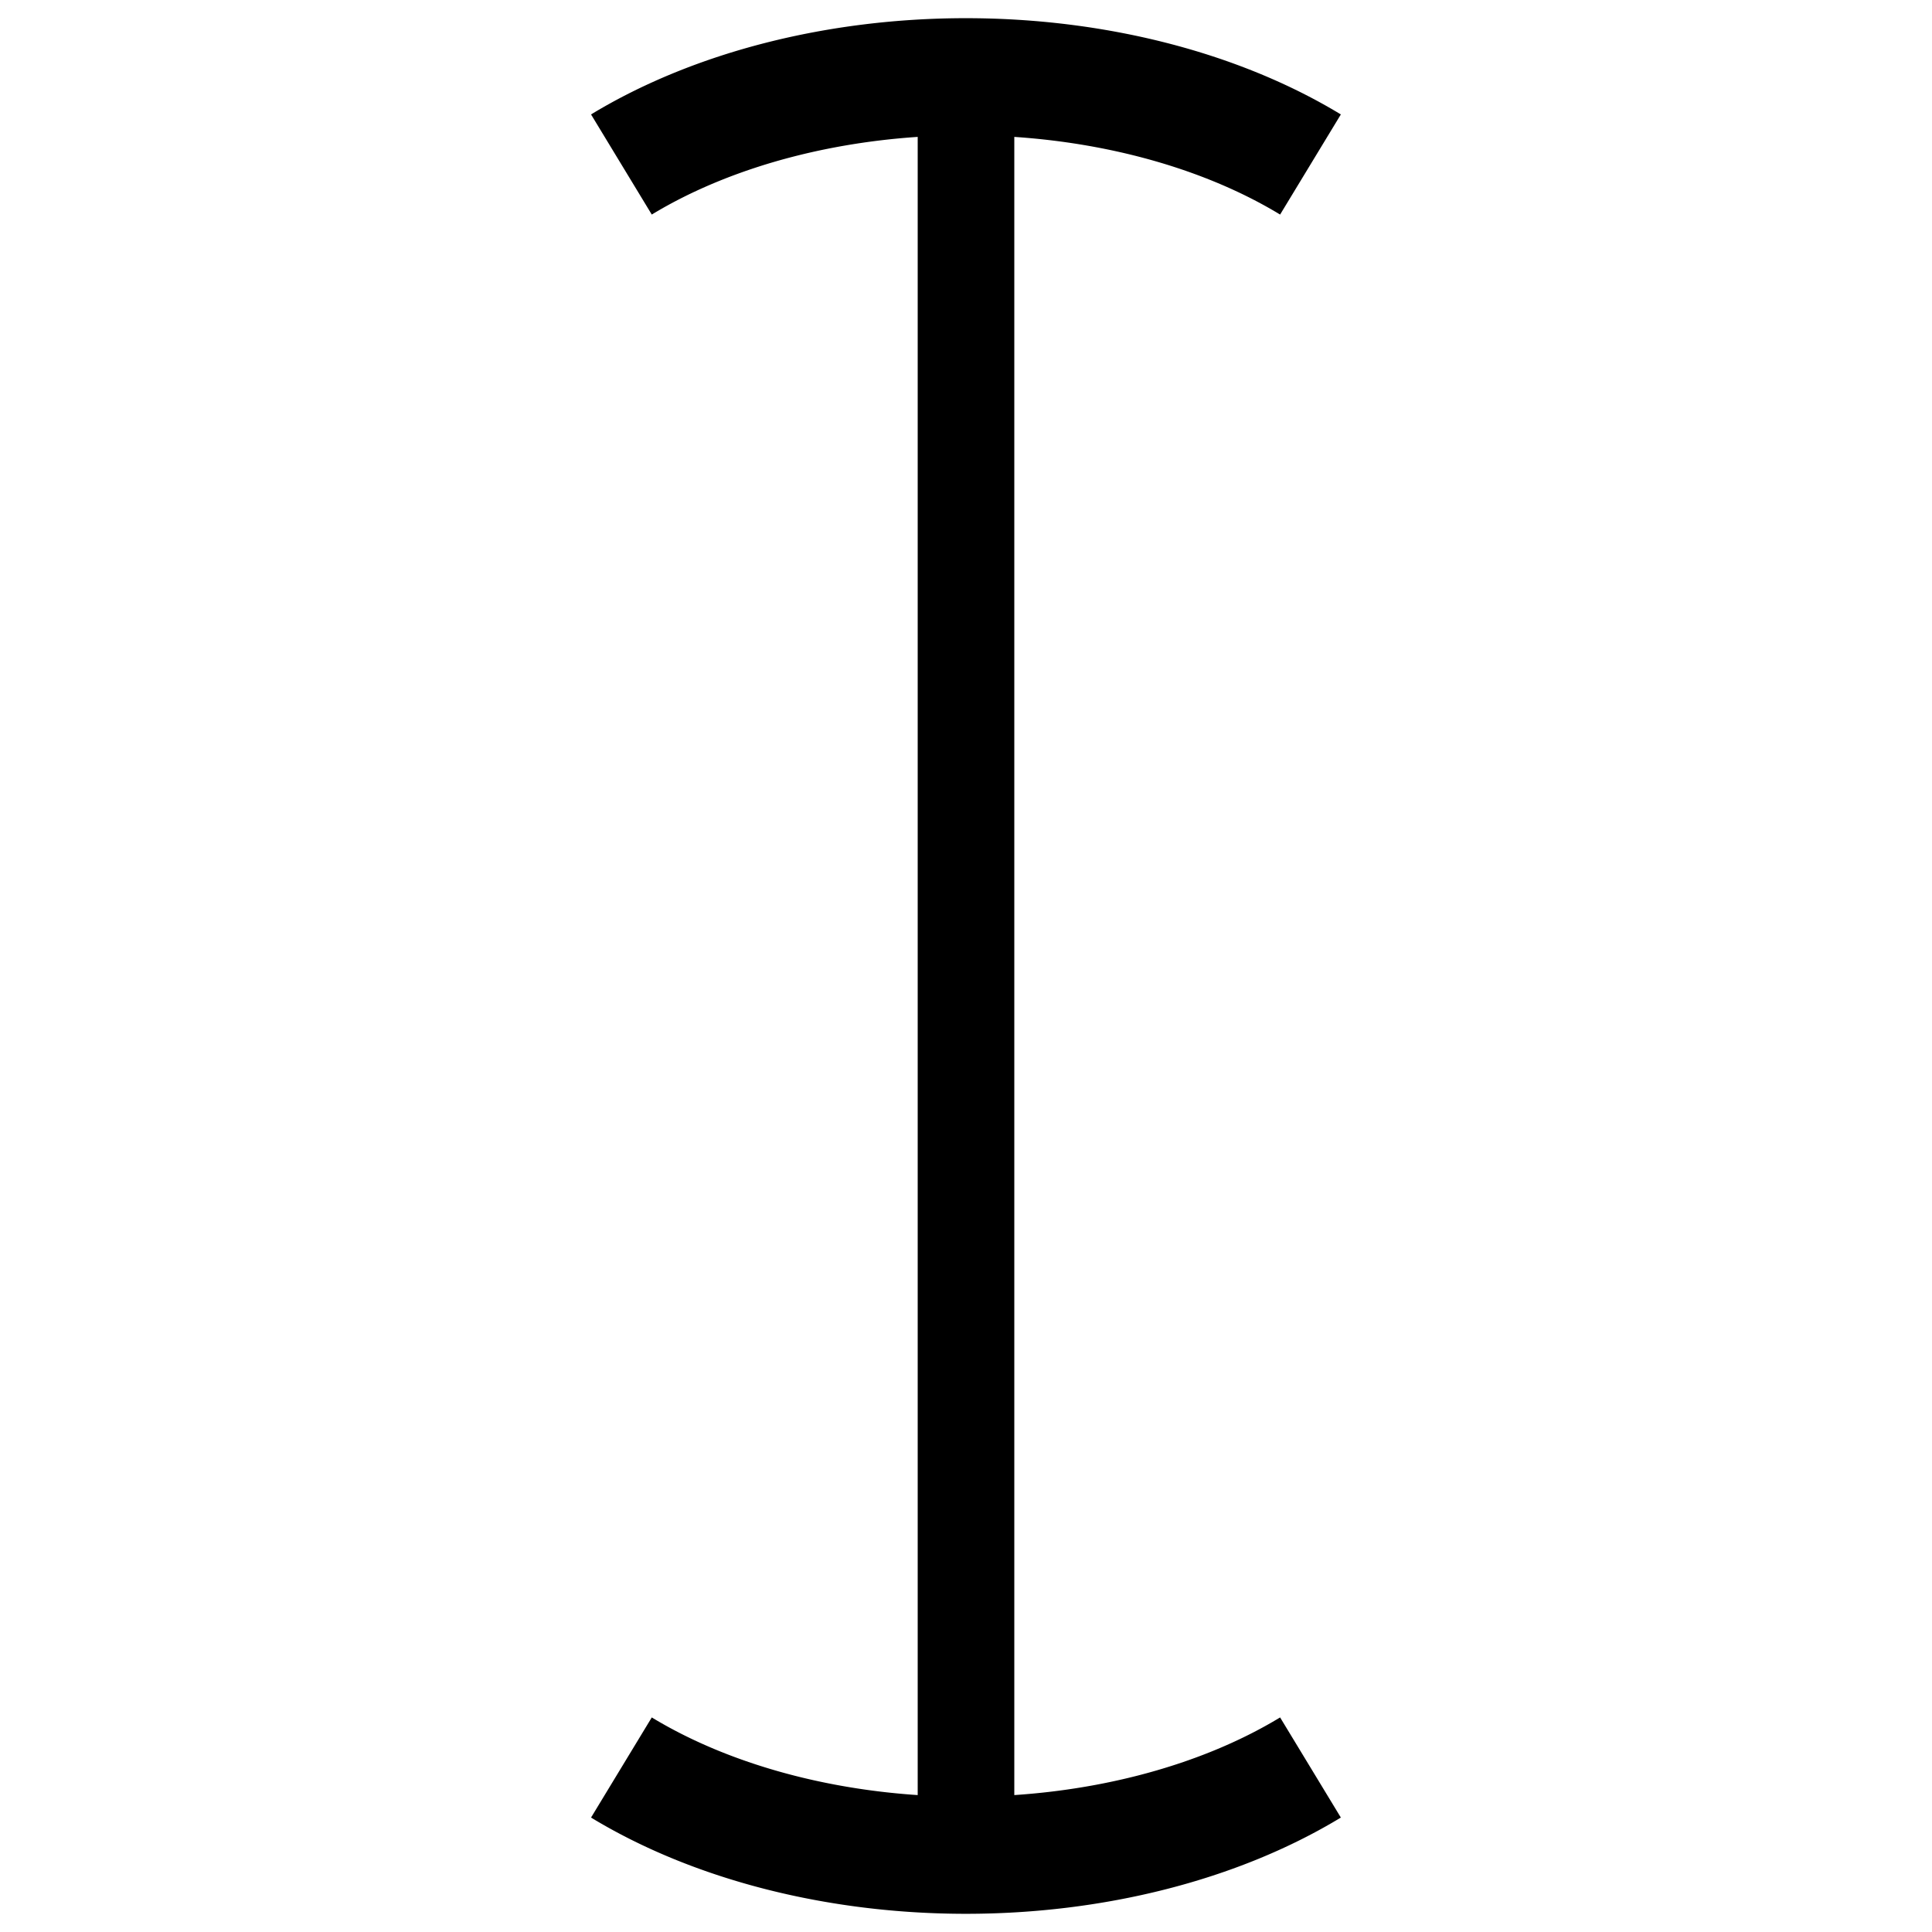 <?xml version="1.0" encoding="UTF-8"?>
<svg width="200" height="200" version="1.1" xmlns="http://www.w3.org/2000/svg">
 <g fill="none" stroke="#000">
  <path d="m135.66 182.97a51.681 32.879 0 0 1-71.332 9.8e-4" stroke-width="12.123"/>
  <path d="m135.66 17.029a51.681 32.879 0 0 0-71.332-0.001" stroke-width="12.123"/>
  <path d="m100 7.707v184.59" stroke-width="10"/>
 </g>
</svg>
